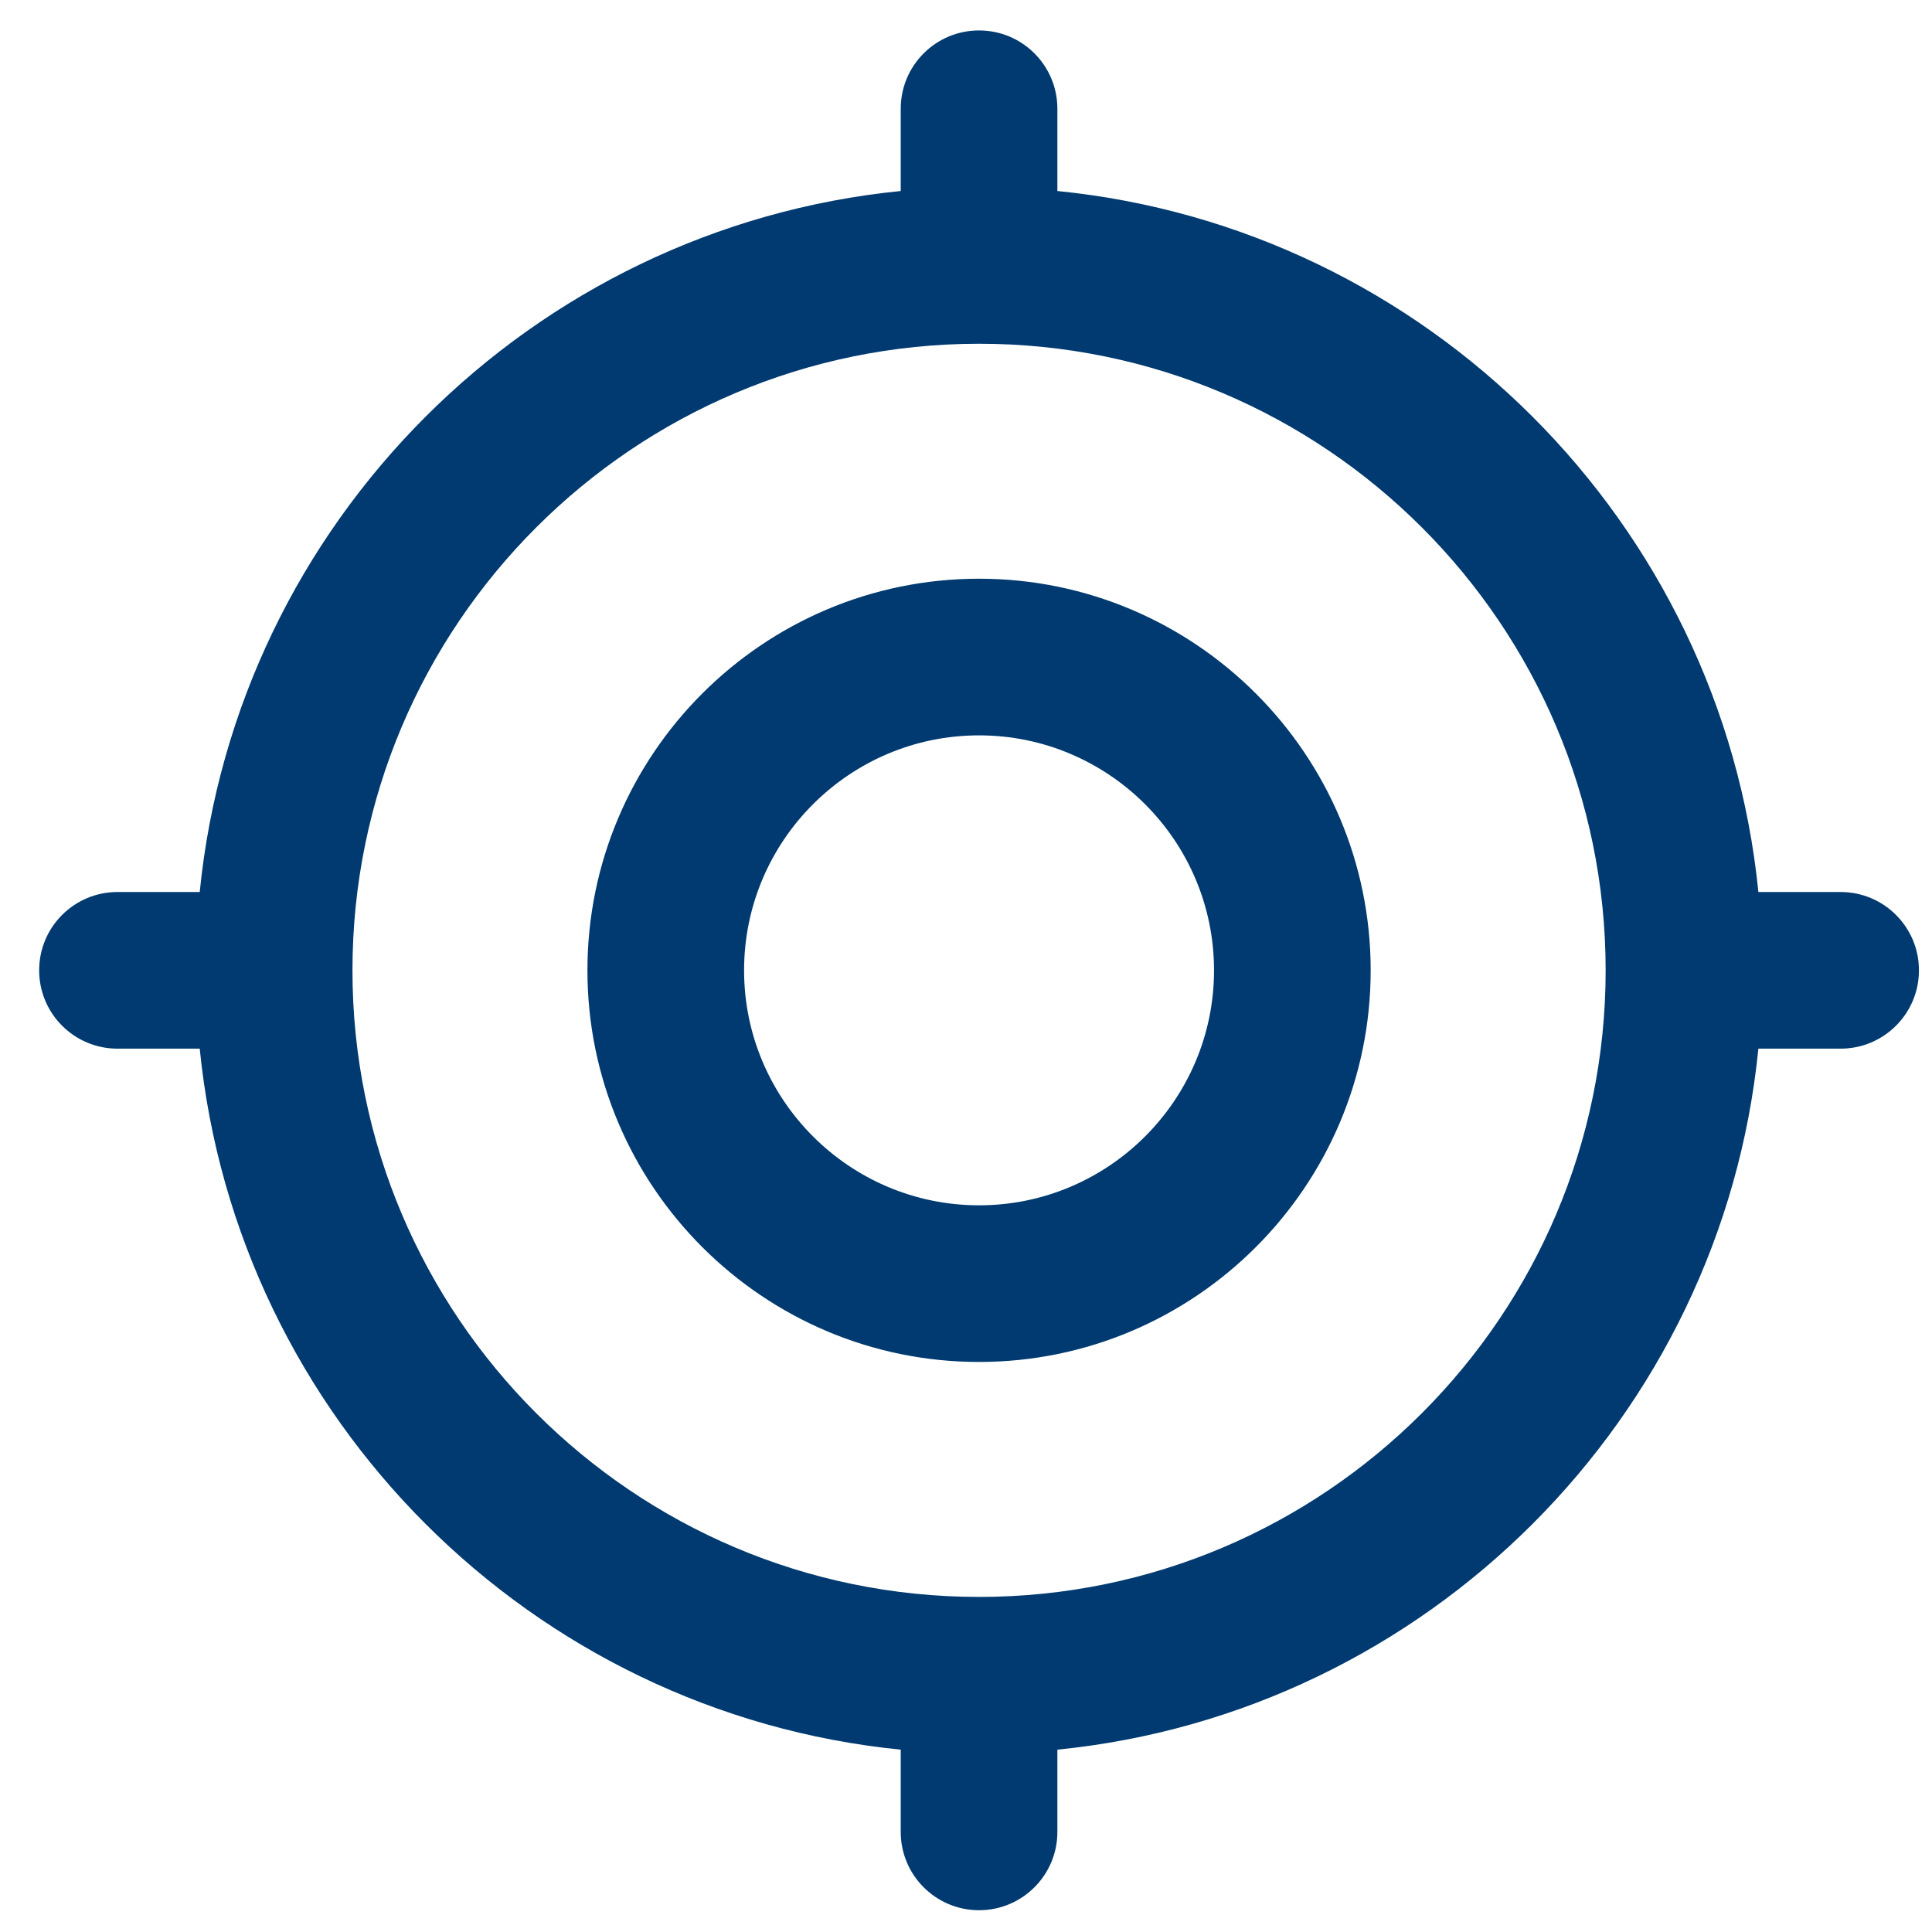 <svg xmlns="http://www.w3.org/2000/svg" fill="none" viewBox="0 0 37 37" height="37" width="37">
<g clip-path="url(#clip0_2345_9187)">
<path fill="#003A70" d="M18.75 11.083C14.614 11.083 11.25 14.447 11.25 18.583C11.25 22.718 14.614 26.083 18.75 26.083C22.886 26.083 26.25 22.718 26.25 18.583C26.25 14.447 22.886 11.083 18.75 11.083ZM18.75 23.083C16.269 23.083 14.25 21.064 14.25 18.583C14.25 16.102 16.269 14.083 18.75 14.083C21.231 14.083 23.25 16.102 23.25 18.583C23.25 21.064 21.231 23.083 18.75 23.083ZM35.25 17.083H33.675C32.968 10.007 27.326 4.363 20.25 3.658V2.083C20.25 1.253 19.578 0.583 18.75 0.583C17.922 0.583 17.25 1.253 17.25 2.083V3.658C10.175 4.363 4.53 10.007 3.825 17.083H2.25C1.422 17.083 0.75 17.753 0.75 18.583C0.75 19.412 1.422 20.083 2.25 20.083H3.825C4.532 27.158 10.175 32.803 17.25 33.508V35.083C17.25 35.912 17.922 36.583 18.75 36.583C19.578 36.583 20.25 35.912 20.25 35.083V33.508C27.326 32.801 32.97 27.158 33.675 20.083H35.25C36.078 20.083 36.75 19.412 36.75 18.583C36.75 17.753 36.078 17.083 35.25 17.083ZM18.75 30.583C12.133 30.583 6.75 25.199 6.75 18.583C6.75 11.966 12.133 6.583 18.75 6.583C25.366 6.583 30.75 11.966 30.75 18.583C30.75 25.199 25.366 30.583 18.75 30.583Z"></path>
</g>
<defs>
<clipPath id="clip0_2345_9187">
<rect transform="translate(0.75 0.583)" fill="white" height="36" width="36"></rect>
</clipPath>
</defs>
</svg>
